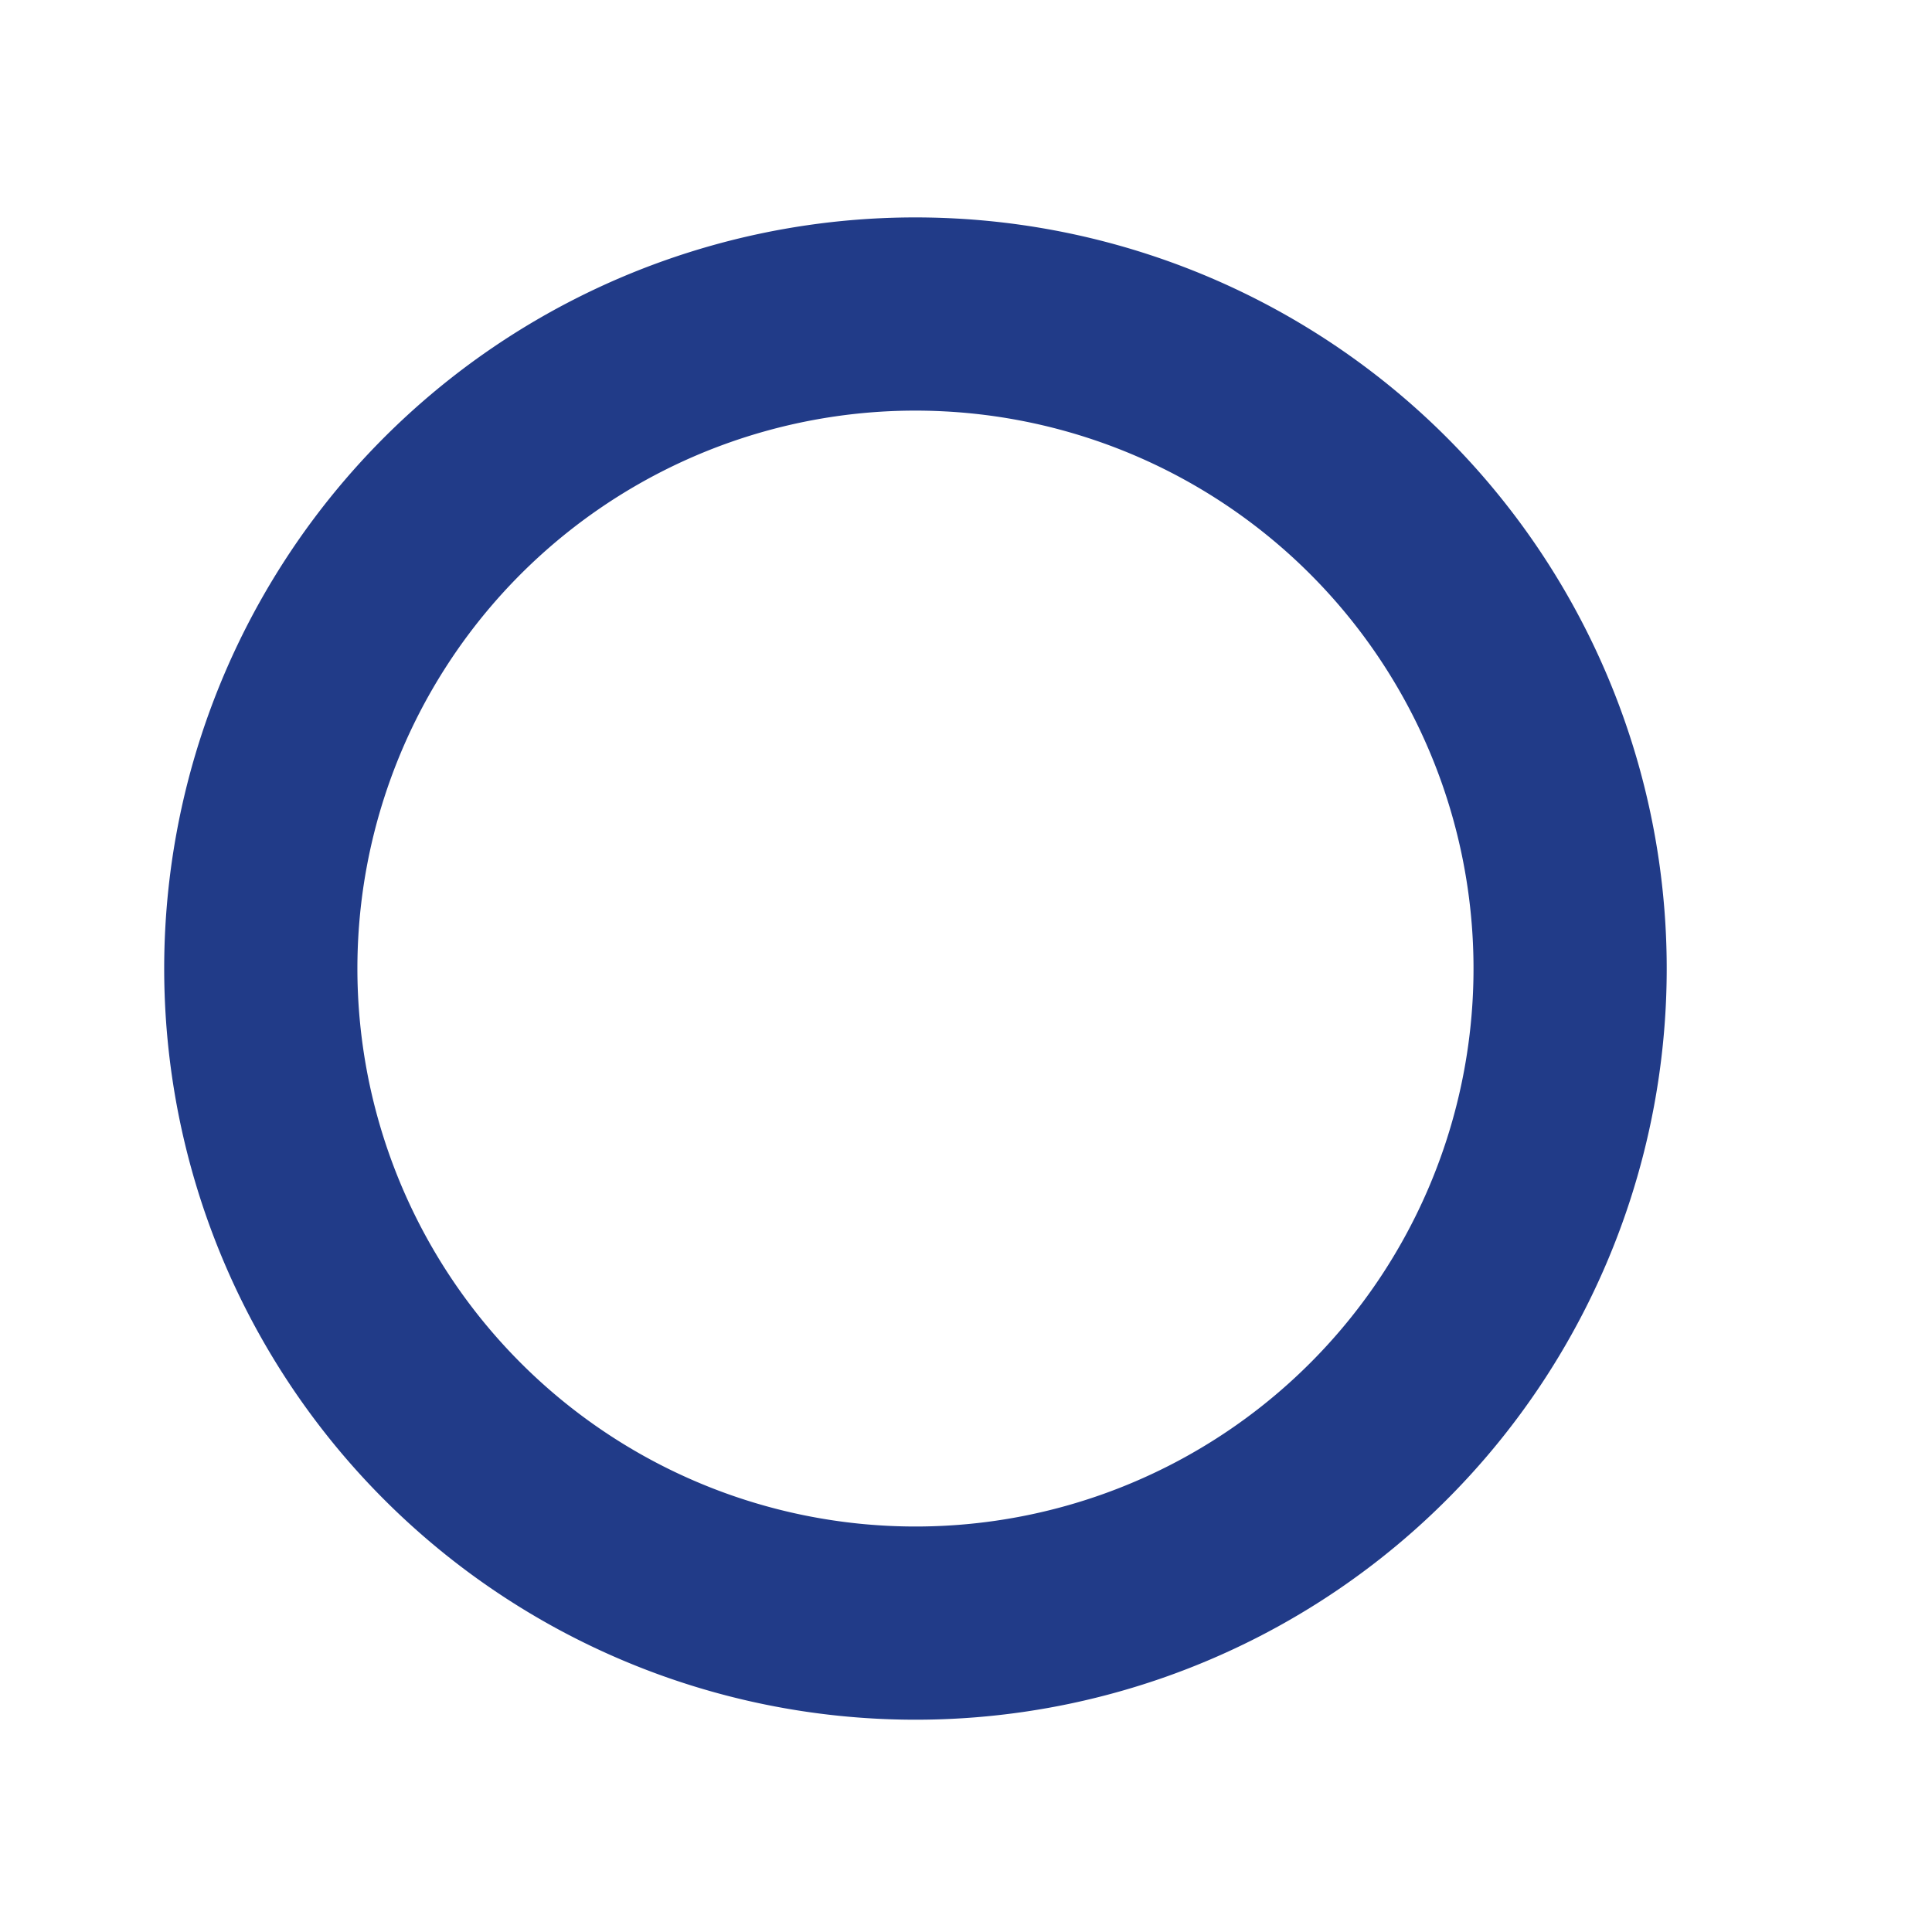 <?xml version="1.0" encoding="UTF-8"?>
<svg xmlns="http://www.w3.org/2000/svg" xmlns:xlink="http://www.w3.org/1999/xlink" width="40" height="40" viewBox="0 0 40 40">
  <defs>
    <style>
      .cls-1, .cls-3, .cls-5, .cls-6 {
        fill: none;
      }

      .cls-2 {
        clip-path: url(#clip-path);
      }

      .cls-3 {
        stroke: #213b88;
      }

      .cls-3, .cls-5, .cls-6 {
        stroke-width: 4px;
      }

      .cls-4, .cls-6 {
        opacity: 0;
      }

      .cls-5, .cls-6 {
        stroke: #ffd938;
      }
    </style>
    <clipPath id="clip-path">
      <path id="Pfad_32" data-name="Pfad 32" class="cls-1" d="M0,20.1H40v-40H0Z" transform="translate(0 19.899)"></path>
    </clipPath>
  </defs>
  <g id="Gruppe_45" data-name="Gruppe 45" class="cls-2">
    <g id="Gruppe_42" data-name="Gruppe 42" transform="translate(5.4 6.501)">
      <path id="Pfad_29" data-name="Pfad 29" class="cls-3" d="M6.454,13.611A13.551,13.551,0,0,0,20.7.786,13.551,13.551,0,0,0,7.873-13.455,13.552,13.552,0,0,0-6.371-.631,13.554,13.554,0,0,0,6.454,13.611Z" transform="translate(6.389 13.474)"></path>
    </g>
    <g id="Gruppe_43" data-name="Gruppe 43" class="cls-4" transform="translate(1.204 3.439)">
      <path id="Pfad_30" data-name="Pfad 30" class="cls-5" d="M0,0,37.594,33.121"></path>
    </g>
    <g id="Gruppe_44" data-name="Gruppe 44" transform="translate(3.44 1.203)">
      <path id="Pfad_31" data-name="Pfad 31" class="cls-6" d="M16.644,0,.084,18.8l-16.561,18.8" transform="translate(16.477)"></path>
    </g>
  </g>
</svg>
